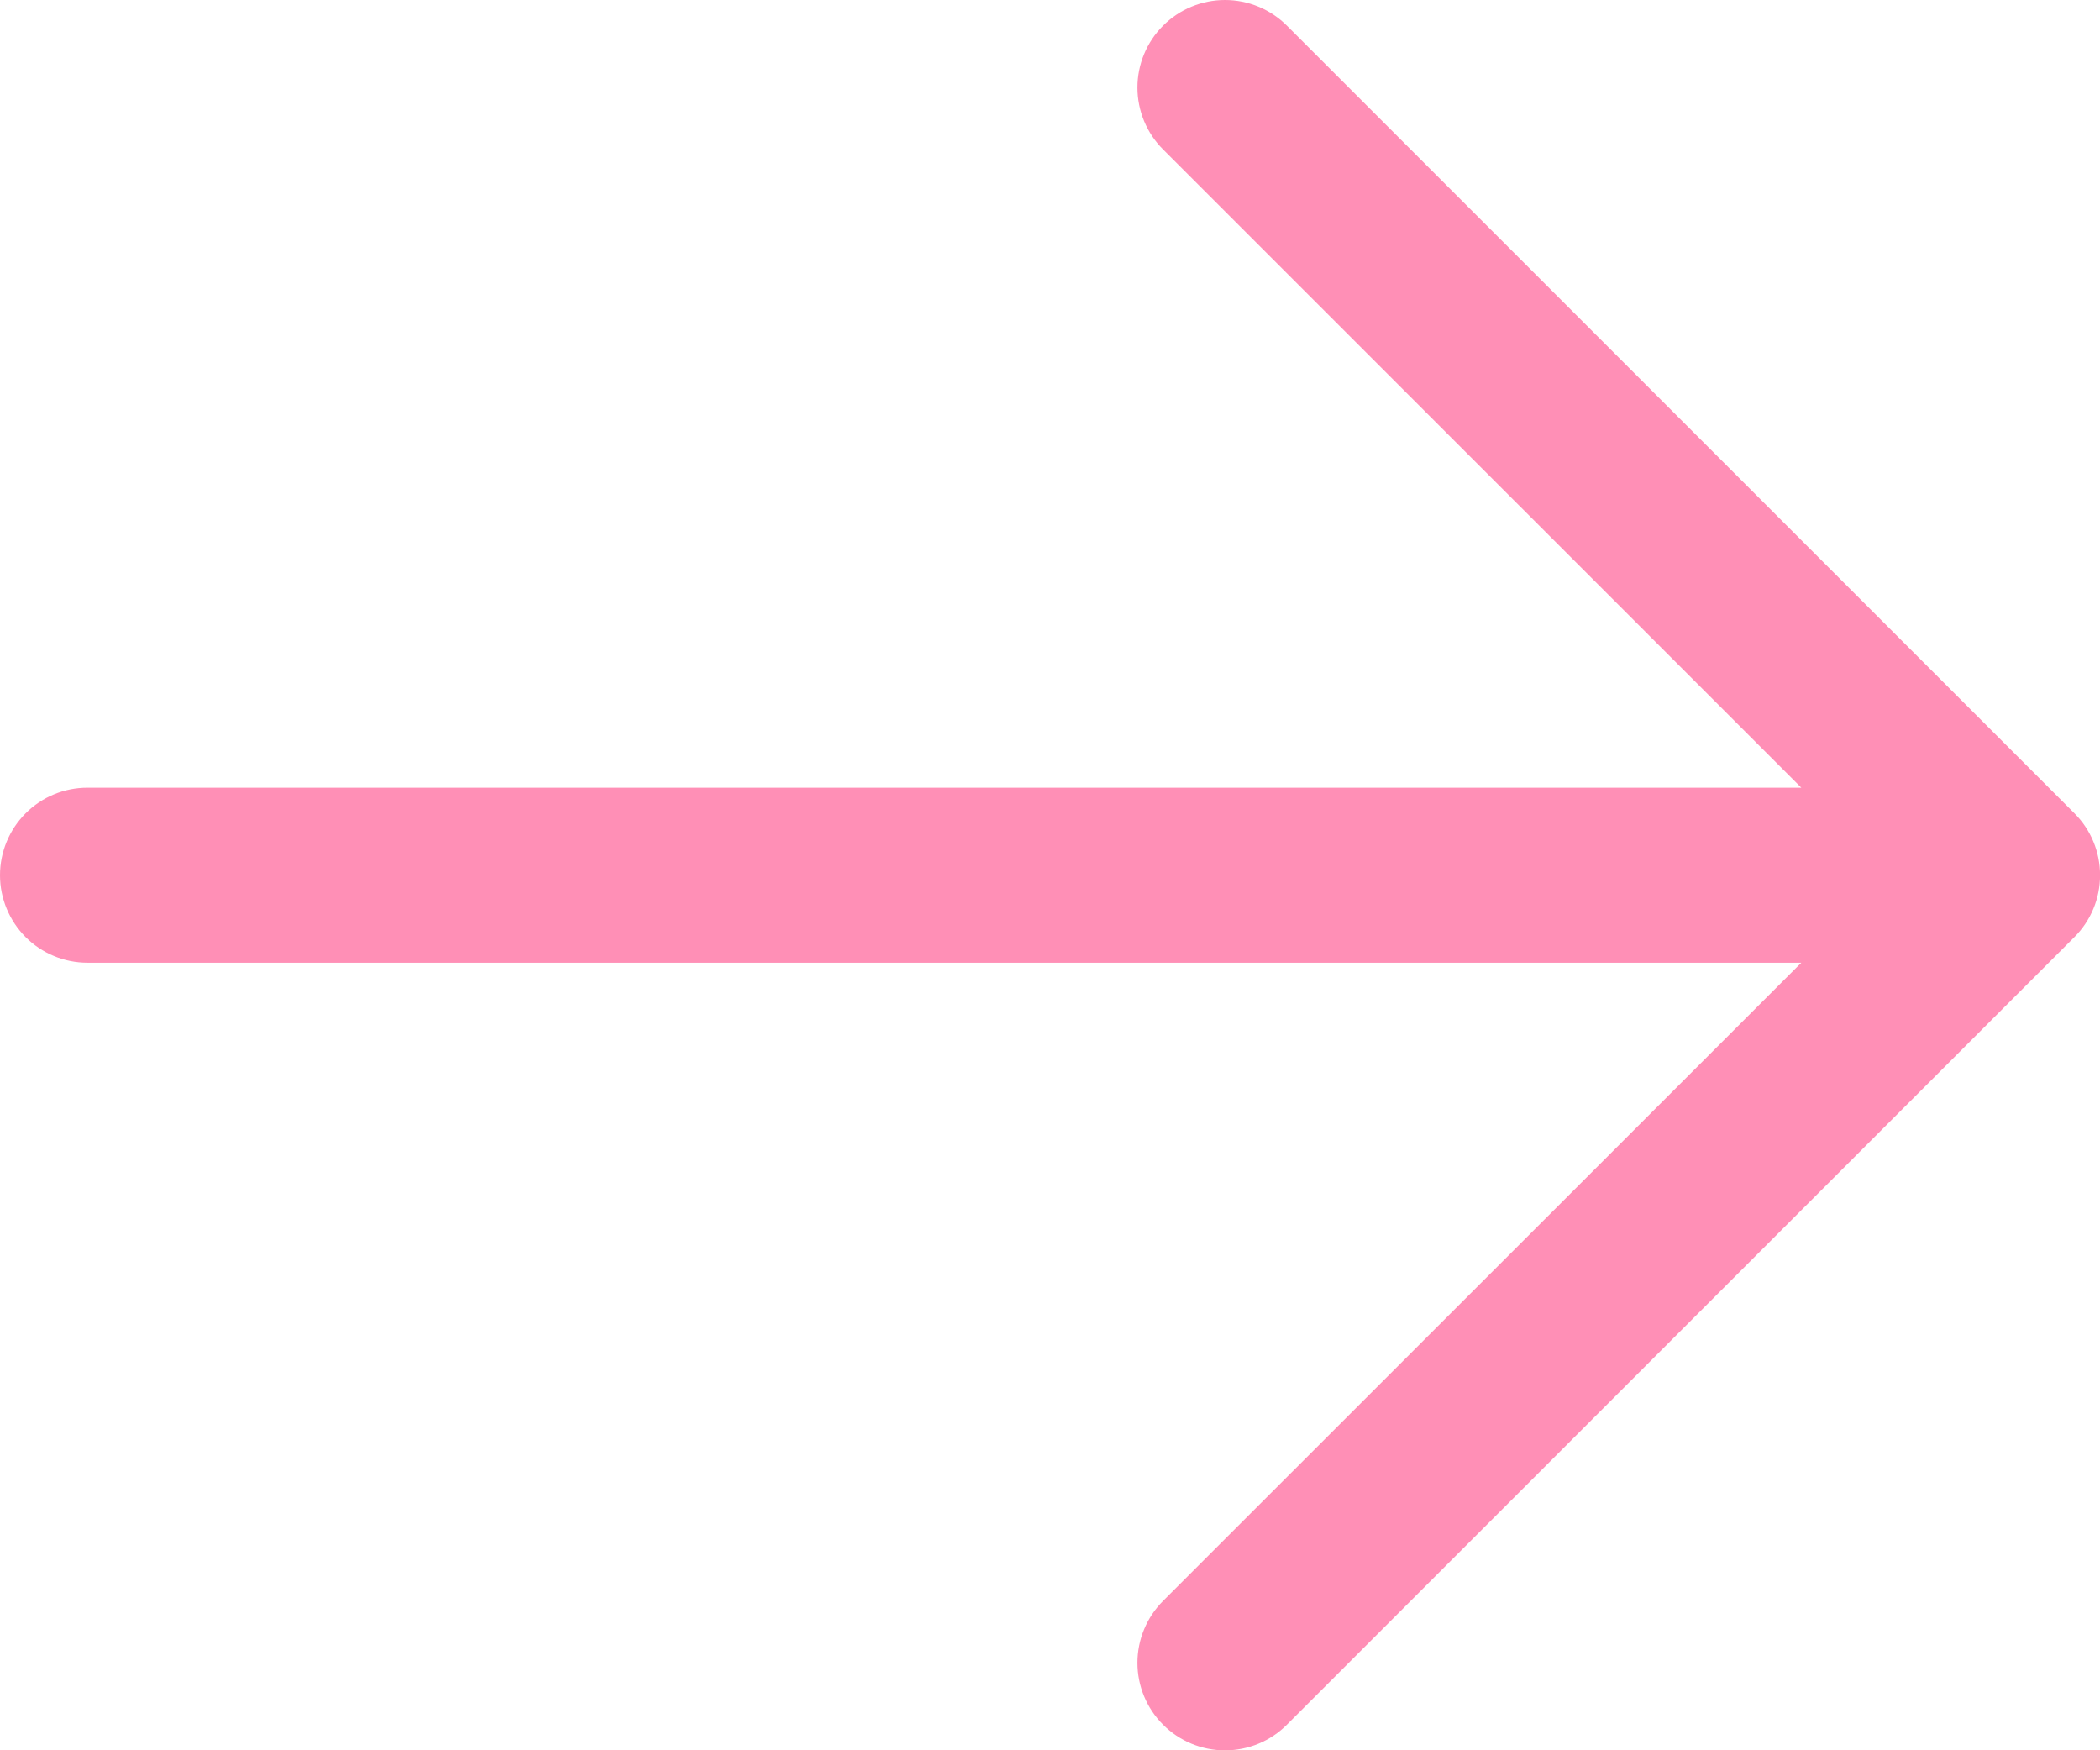 <?xml version="1.0" encoding="utf-8"?>
<svg xmlns="http://www.w3.org/2000/svg" fill="none" height="100%" overflow="visible" preserveAspectRatio="none" style="display: block;" viewBox="0 0 30 25" width="100%">
<path d="M29.634 13.385L18.384 24.635C18.15 24.87 17.832 25.001 17.5 25.001C17.168 25.001 16.85 24.87 16.616 24.635C16.381 24.401 16.249 24.082 16.249 23.751C16.249 23.419 16.381 23.101 16.616 22.866L25.733 13.751H1.25C0.918 13.751 0.601 13.619 0.366 13.385C0.132 13.15 0 12.832 0 12.501C0 12.169 0.132 11.851 0.366 11.617C0.601 11.382 0.918 11.251 1.25 11.251H25.733L16.616 2.135C16.381 1.901 16.249 1.582 16.249 1.251C16.249 0.919 16.381 0.601 16.616 0.366C16.85 0.132 17.168 0 17.5 0C17.832 0 18.15 0.132 18.384 0.366L29.634 11.616C29.751 11.732 29.843 11.87 29.906 12.022C29.969 12.174 30.001 12.336 30.001 12.501C30.001 12.665 29.969 12.828 29.906 12.979C29.843 13.131 29.751 13.269 29.634 13.385Z" fill="#FF8FB6" id="Vector"/>
</svg>